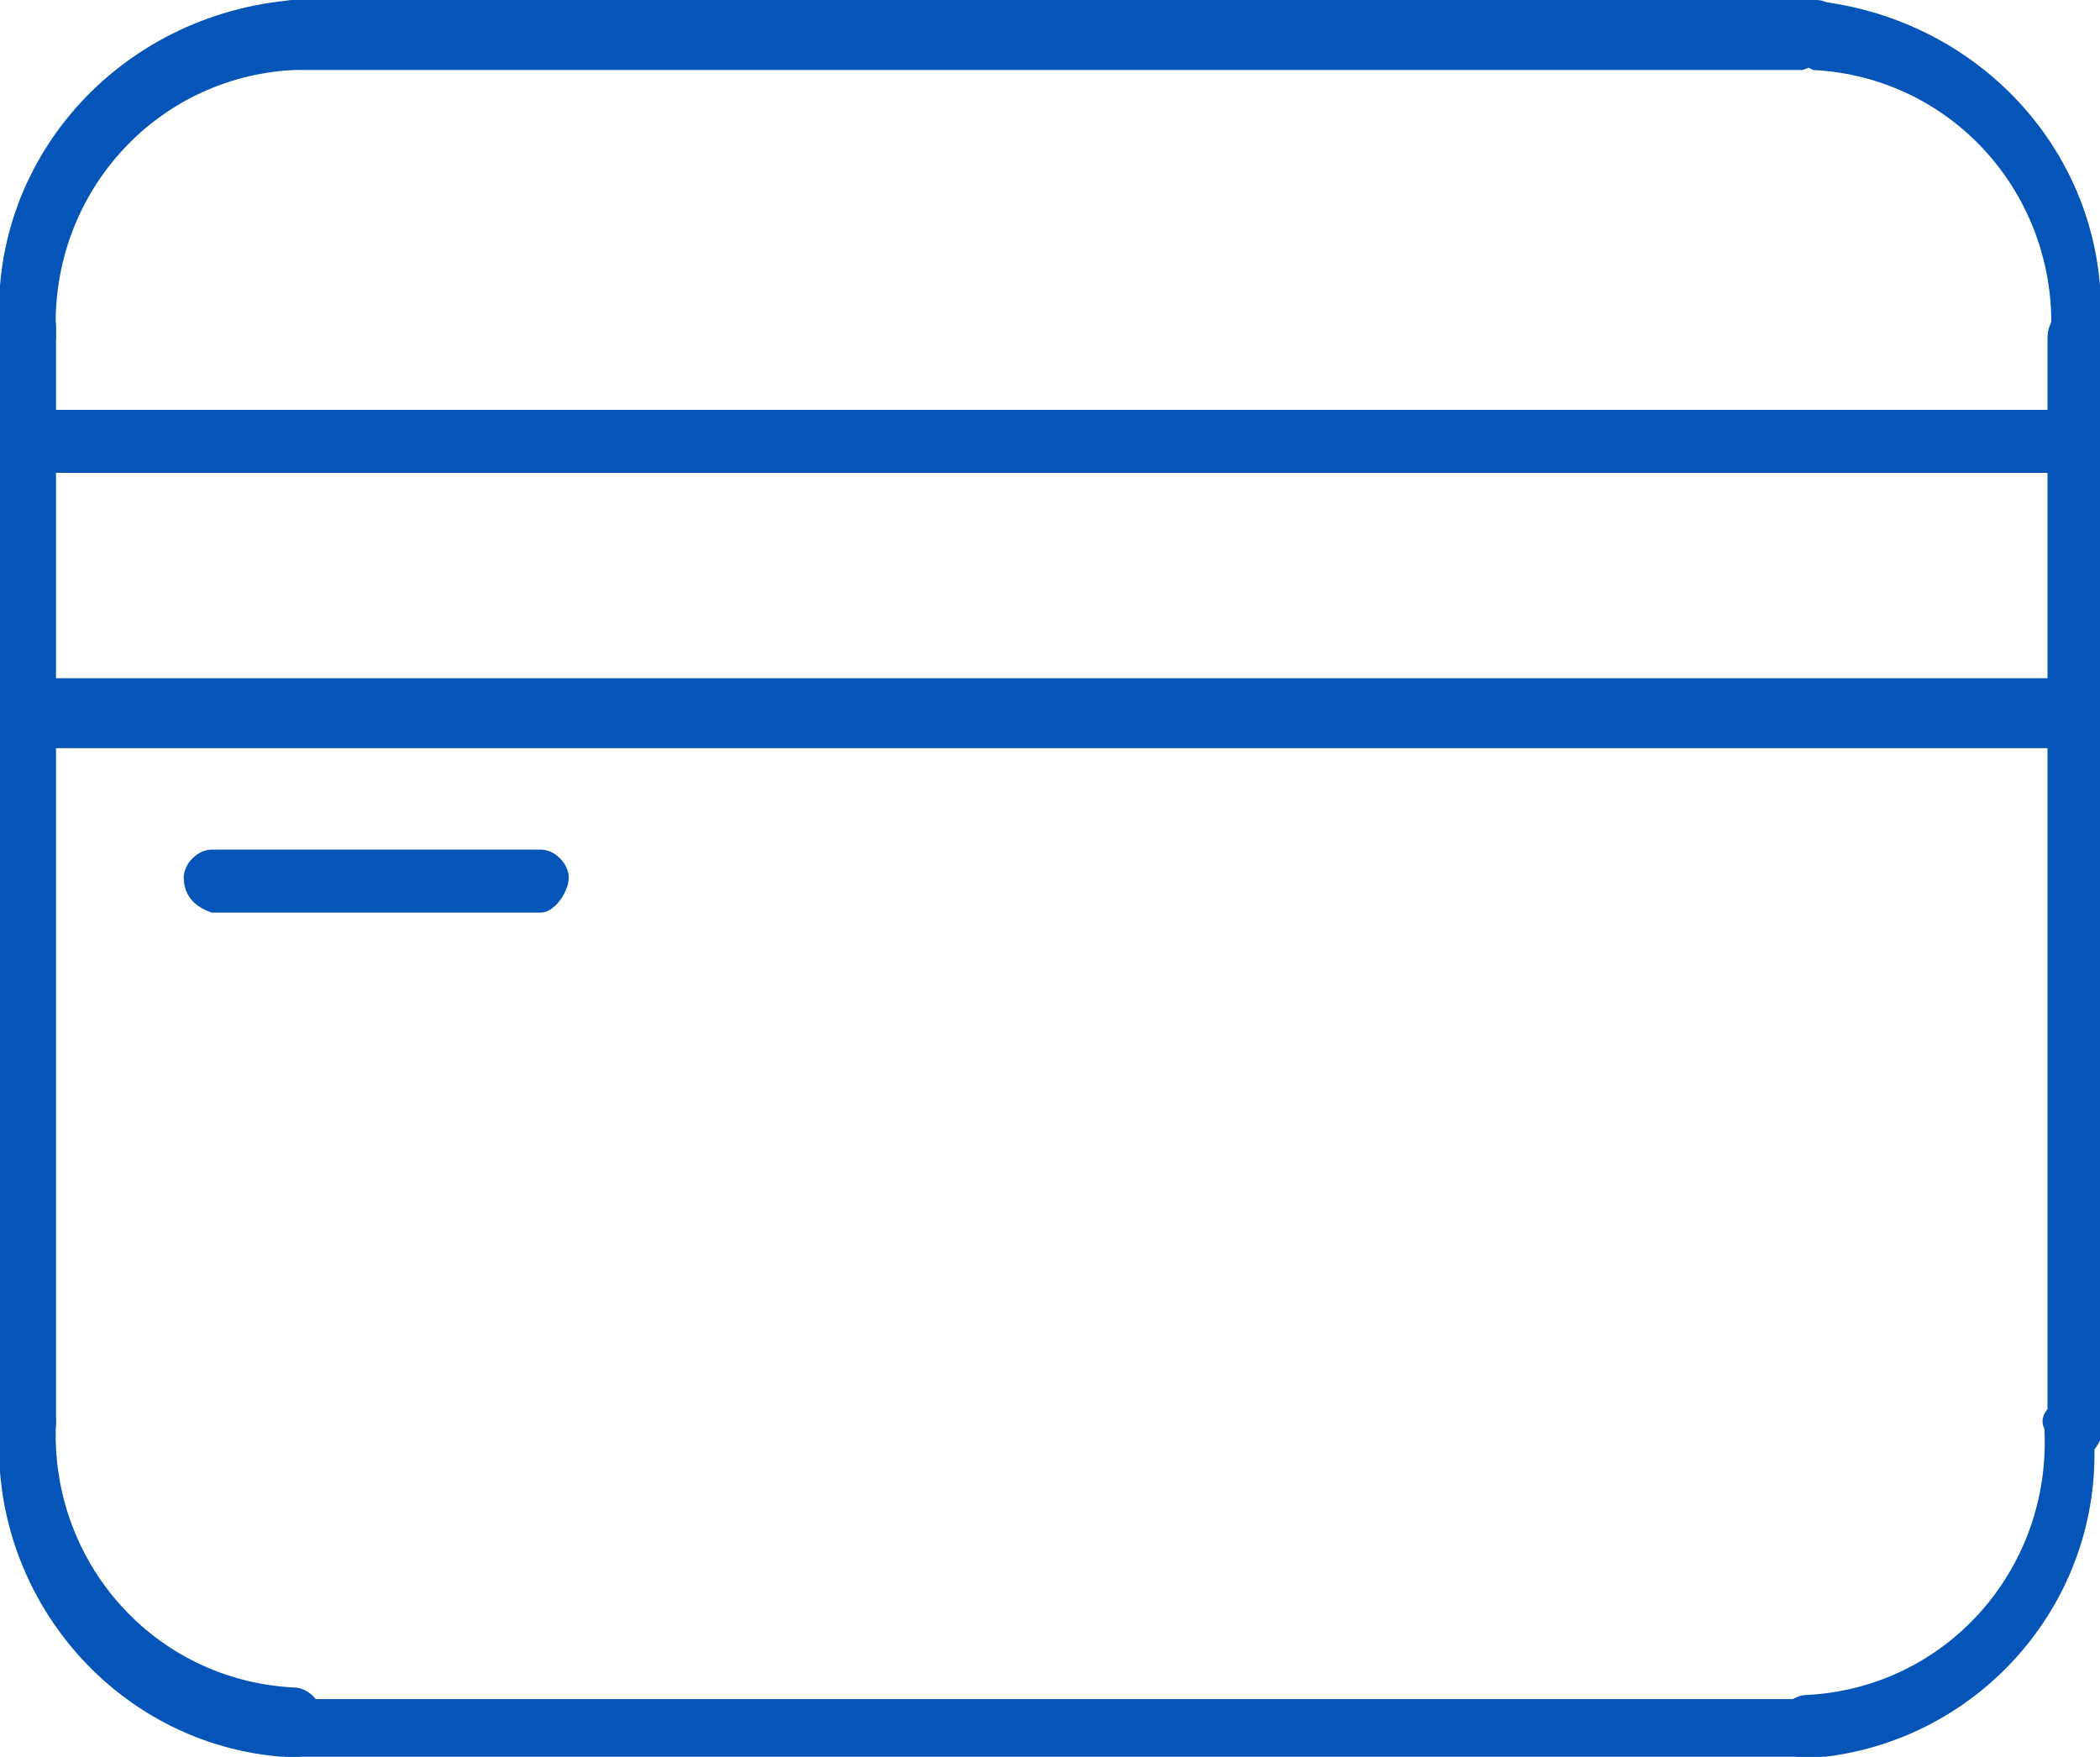 <?xml version="1.0" encoding="utf-8"?>
<!-- Generator: Adobe Illustrator 23.0.1, SVG Export Plug-In . SVG Version: 6.00 Build 0)  -->
<svg version="1.1" id="katman_1" xmlns="http://www.w3.org/2000/svg" xmlns:xlink="http://www.w3.org/1999/xlink" x="0px" y="0px"
	 viewBox="0 0 30 25.1" style="enable-background:new 0 0 30 25.1;" xml:space="preserve">
<style type="text/css">
	.st0{fill:#0455B7;}
</style>
<g id="Group_1142" transform="translate(0)">
	<g id="Group_1008">
		<g id="Group_997" transform="translate(25.406 20.018)">
			<path id="Path_2254" class="st0" d="M0.4,5.1C0.1,5.1,0,4.9,0,4.6c0-0.2,0.2-0.4,0.4-0.4c2-0.1,3.5-1.8,3.4-3.8c0,0,0,0,0,0
				C3.7,0.2,3.9,0,4.1,0c0.2,0,0.4,0.1,0.4,0.3c0,0,0,0.1,0,0.1c0.2,2.4-1.6,4.5-4,4.7C0.5,5.1,0.4,5.1,0.4,5.1z"/>
		</g>
		<g id="Group_998" transform="translate(0 19.911)">
			<path id="Path_2255" class="st0" d="M4.2,5.2C1.7,5.1-0.2,2.9,0,0.4c0,0,0,0,0,0C0,0.2,0.2,0,0.4,0c0.2,0,0.4,0.2,0.4,0.4
				c-0.1,2,1.4,3.7,3.4,3.8c0,0,0,0,0,0c0.2,0,0.4,0.2,0.4,0.4C4.6,5,4.4,5.2,4.2,5.2z"/>
		</g>
		<g id="Group_999">
			<path id="Path_2256" class="st0" d="M0.4,5.2C0.2,5.2,0,5,0,4.8C-0.2,2.3,1.7,0.2,4.2,0c0,0,0,0,0,0c0.2,0,0.4,0.2,0.4,0.4
				C4.6,0.6,4.4,1,4.2,1c-2,0.1-3.5,1.8-3.4,3.8c0,0,0,0,0,0C0.8,5,0.6,5.2,0.4,5.2z"/>
		</g>
		<g id="Group_1000" transform="translate(25.5)">
			<path id="Path_2257" class="st0" d="M4.1,5.2C3.9,5.2,3.8,5,3.8,4.8c0.1-2-1.4-3.7-3.4-3.8c0,0,0,0,0,0C0.2,0.9,0,0.7,0,0.5
				C0,0.3,0.1,0,0.3,0c2.5,0.2,4.4,2.3,4.2,4.8c0,0,0,0,0,0C4.5,5,4.3,5.2,4.1,5.2z"/>
		</g>
		<g id="Group_1001" transform="translate(29.25 4.338)">
			<path id="Path_2258" class="st0" d="M0.4,16.5c-0.2,0-0.4-0.2-0.4-0.4V0.5C0,0.2,0.2,0.1,0.4,0c0.2-0.1,0.4,0.1,0.4,0.4V16
				C0.8,16.3,0.6,16.5,0.4,16.5z"/>
		</g>
		<g id="Group_1002" transform="translate(3.844 24.277)">
			<path id="Path_2259" class="st0" d="M21.9,0.9H0.4C0.1,0.8,0,0.6,0,0.4C0,0.2,0.2,0,0.4,0H22c0.2,0,0.4,0.2,0.4,0.4
				C22.4,0.7,22.2,0.9,21.9,0.9z"/>
		</g>
		<g id="Group_1003" transform="translate(0 4.259)">
			<path id="Path_2260" class="st0" d="M0.4,16.6c-0.2,0-0.4-0.2-0.4-0.4V0.5C0,0.2,0.2,0,0.4,0c0.2,0,0.4,0.2,0.4,0.4V16
				C0.8,16.4,0.7,16.6,0.4,16.6z"/>
		</g>
		<g id="Group_1004" transform="translate(3.75)">
			<path id="Path_2261" class="st0" d="M22,1H0.5C0.2,1,0,0.7,0,0.5c0,0,0,0,0-0.1C0,0.1,0.2,0,0.5,0h21.7c0.2,0,0.4,0.2,0.4,0.4
				C22.5,0.7,22.3,0.9,22,1z"/>
		</g>
		<g id="Group_1005" transform="translate(0 5.856)">
			<path id="Path_2262" class="st0" d="M29.6,0.9H0.4C0.1,0.8,0,0.6,0,0.4C0,0.2,0.2,0,0.4,0h29.2c0.2,0,0.4,0.2,0.4,0.4
				c0.1,0.2,0,0.3-0.2,0.4C29.7,0.8,29.7,0.9,29.6,0.9z"/>
		</g>
		<g id="Group_1006" transform="translate(0 9.69)">
			<path id="Path_2263" class="st0" d="M29.6,1H0.4C0.2,1,0,0.7,0,0.4C0,0.2,0.2,0,0.4,0h29.2c0.2,0,0.4,0.2,0.4,0.4
				C30,0.7,29.8,1,29.6,1z"/>
		</g>
		<g id="Group_1007" transform="translate(2.625 12.139)">
			<path id="Path_2264" class="st0" d="M5.1,0.9H0.4C0.1,0.8,0,0.6,0,0.4C0,0.2,0.2,0,0.4,0h4.7c0.2,0,0.4,0.2,0.4,0.4
				C5.5,0.6,5.3,0.9,5.1,0.9z"/>
		</g>
	</g>
</g>
</svg>
